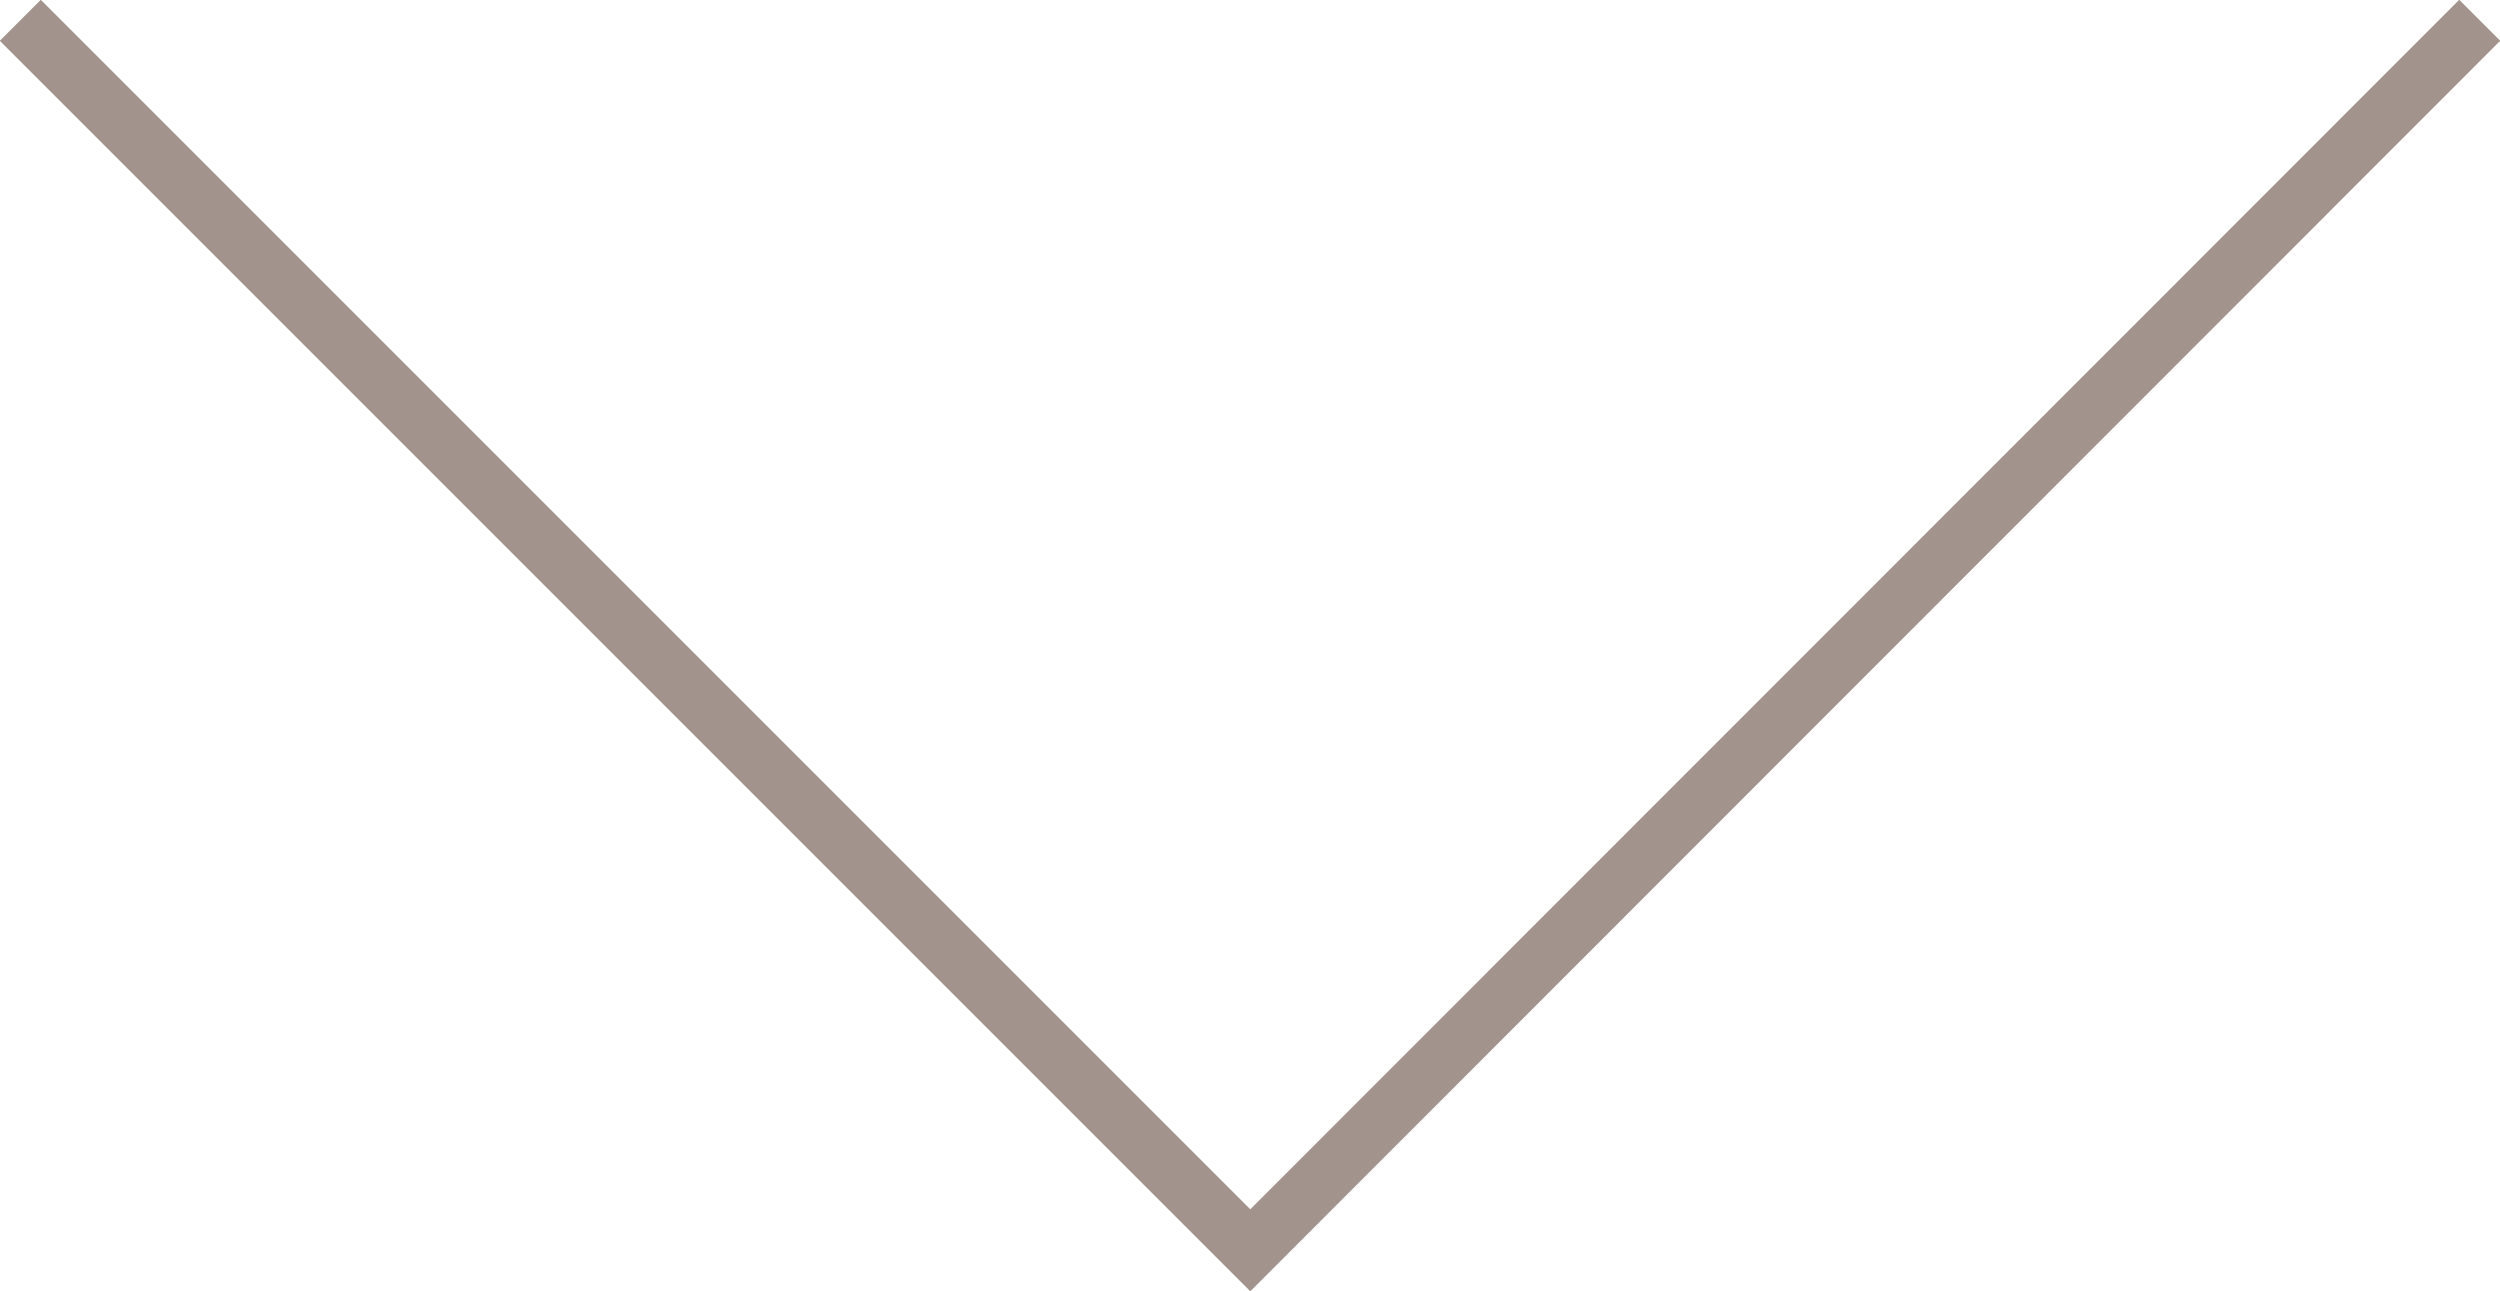 <svg xmlns="http://www.w3.org/2000/svg" viewBox="0 0 43.13 22.27"><defs><style>.cls-1{fill:none;stroke:#a2938d;}</style></defs><title>Fichier 1</title><g id="Calque_2" data-name="Calque 2"><g id="screen_320" data-name="screen 320"><polyline class="cls-1" points="0.35 0.35 21.57 21.57 42.78 0.35"/></g></g></svg>